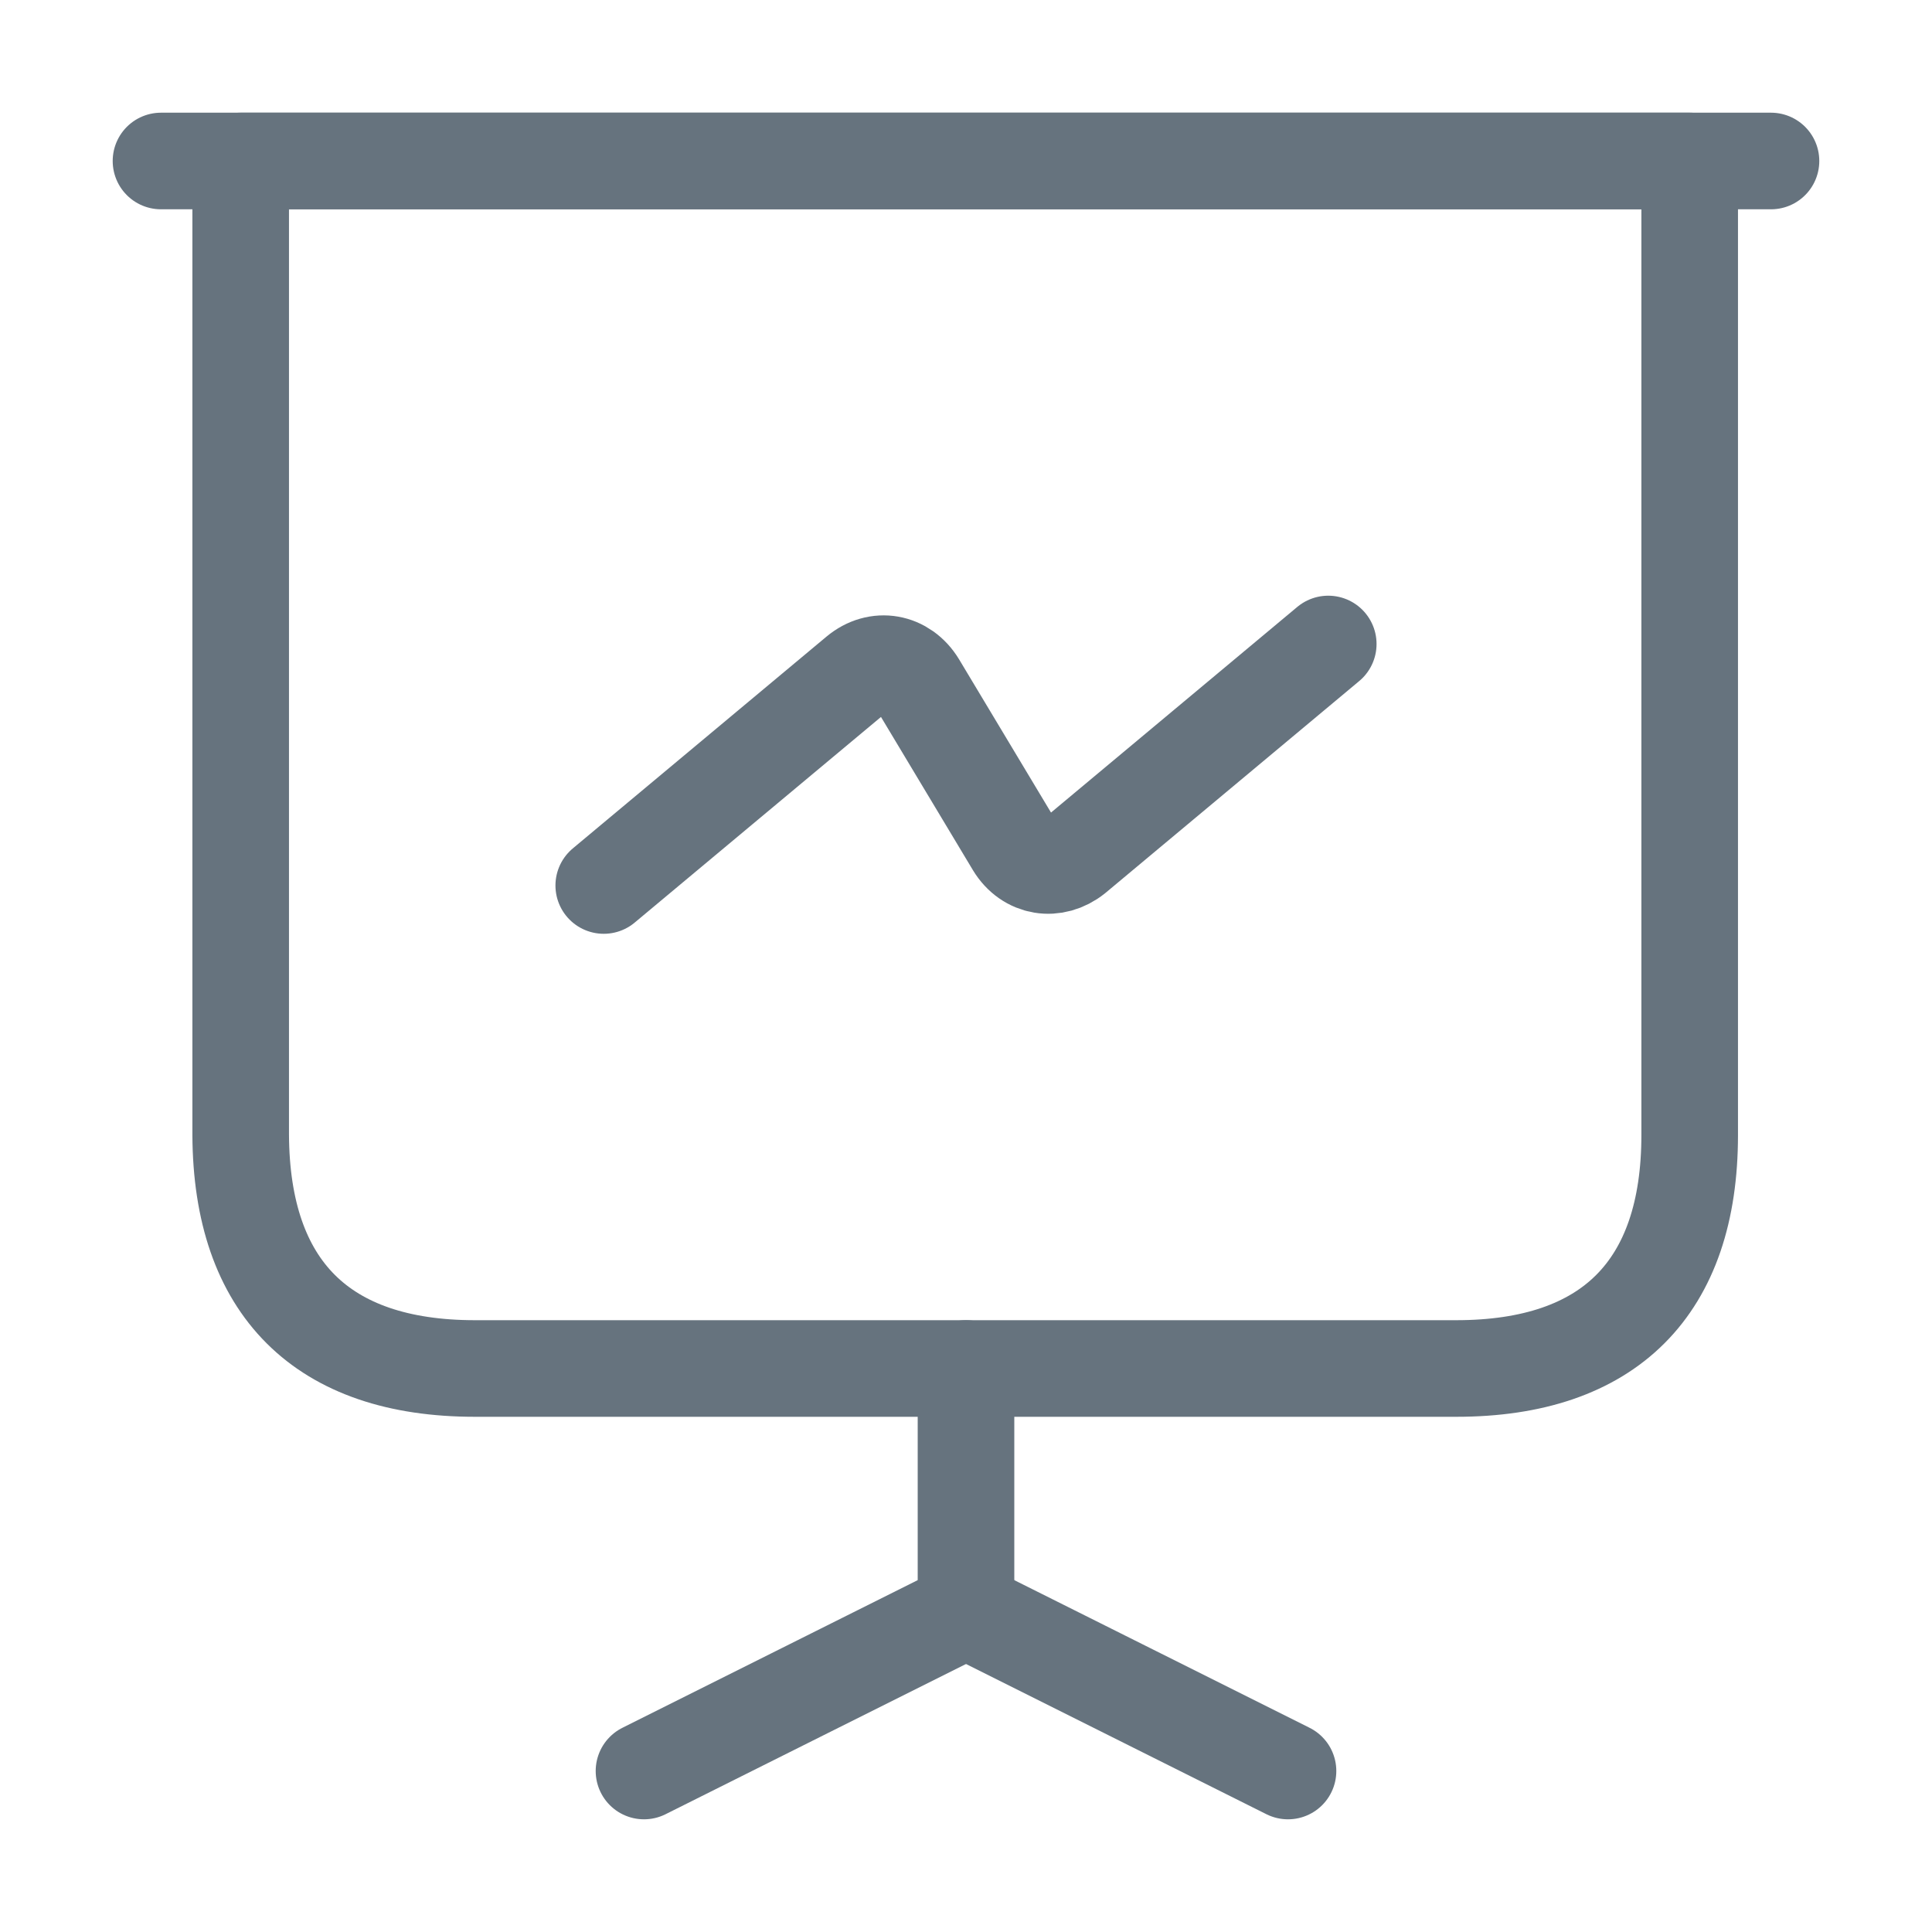 <svg width="100" height="100" viewBox="0 0 100 100" fill="none" xmlns="http://www.w3.org/2000/svg">
<path d="M24.583 70.833H75.375C83.291 70.833 87.458 66.667 87.458 58.75V8.333H12.458V58.75C12.5 66.667 16.666 70.833 24.583 70.833Z" stroke="#66737E" stroke-width="5" stroke-miterlimit="10" stroke-linecap="round" stroke-linejoin="round"/>
<path d="M8.333 8.333H91.666" stroke="#66737E" stroke-width="5" stroke-miterlimit="10" stroke-linecap="round" stroke-linejoin="round"/>
<path d="M33.333 91.667L50 83.333V70.833" stroke="#66737E" stroke-width="5" stroke-miterlimit="10" stroke-linecap="round" stroke-linejoin="round"/>
<path d="M66.667 91.667L50 83.333" stroke="#66737E" stroke-width="5" stroke-miterlimit="10" stroke-linecap="round" stroke-linejoin="round"/>
<path d="M31.25 45.833L44.375 34.875C45.417 34 46.792 34.25 47.5 35.417L52.5 43.75C53.208 44.917 54.583 45.125 55.625 44.292L68.75 33.333" stroke="#66737E" stroke-width="5" stroke-miterlimit="10" stroke-linecap="round" stroke-linejoin="round"/>
</svg>
